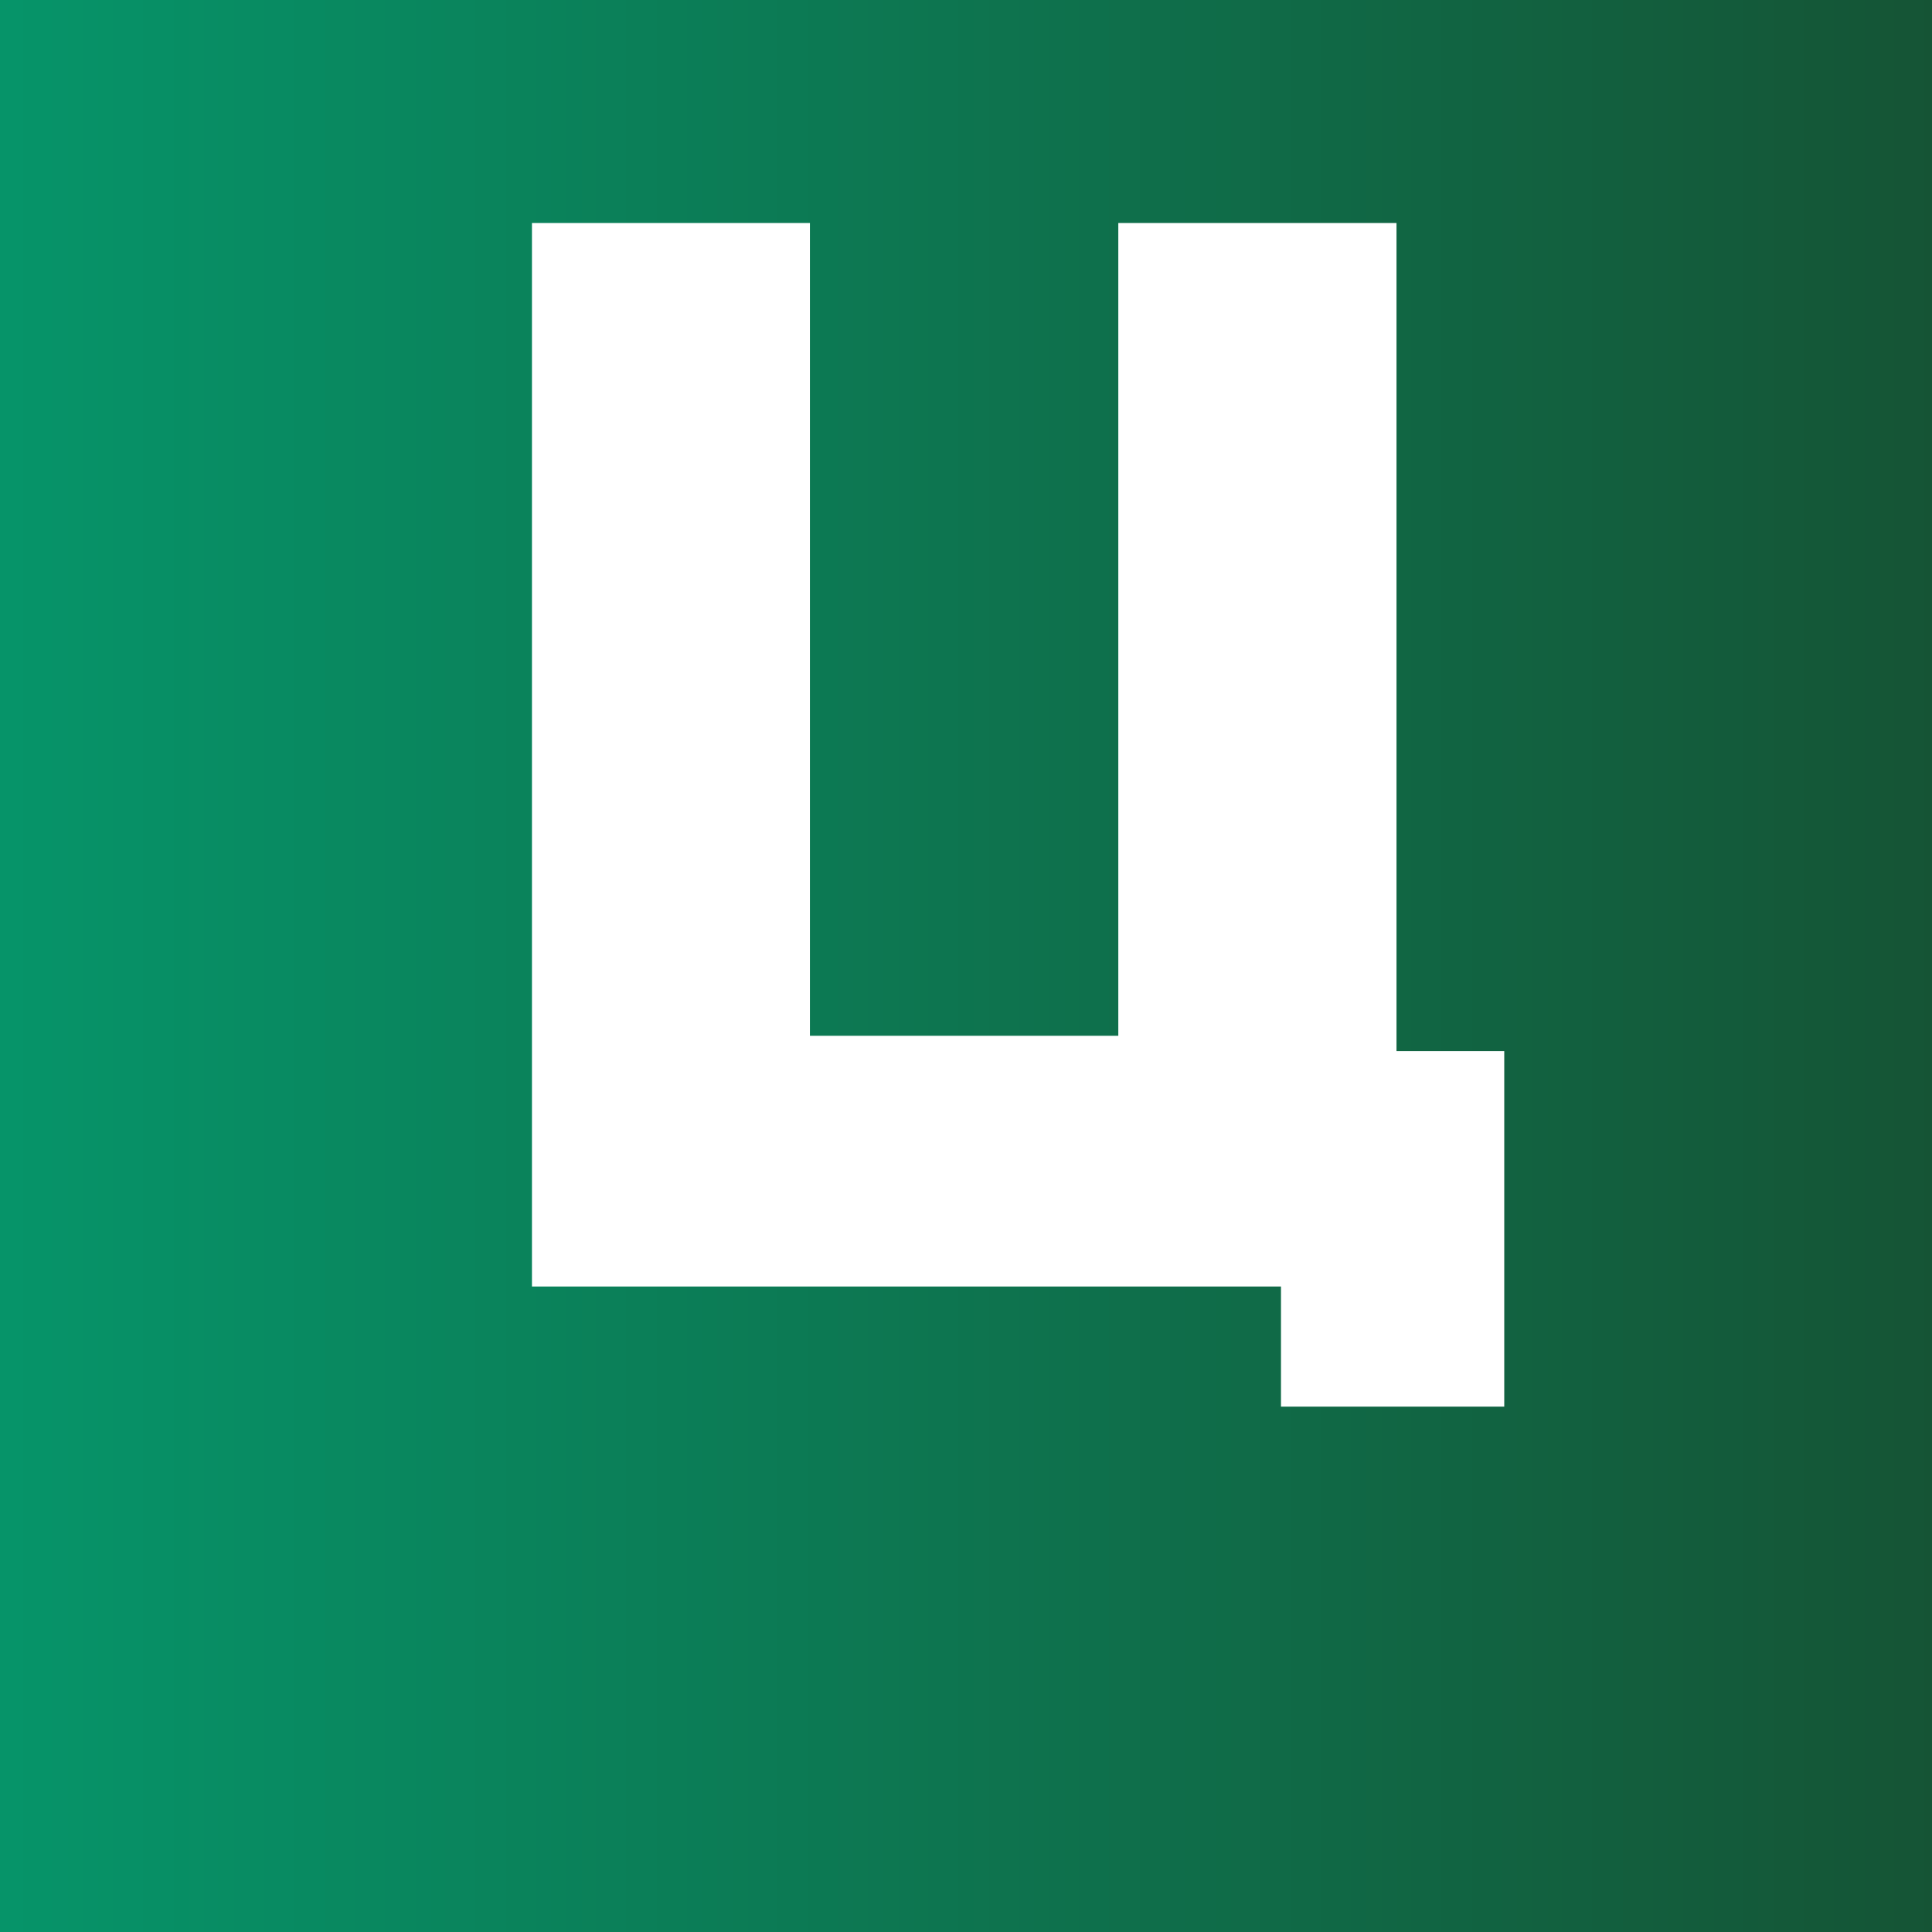 <svg xmlns="http://www.w3.org/2000/svg" xmlns:xlink="http://www.w3.org/1999/xlink" width="192" zoomAndPan="magnify" viewBox="0 0 144 144" height="192" preserveAspectRatio="xMidYMid meet" version="1.2"><defs><linearGradient x1="0" gradientTransform="matrix(0.75,0,0,0.75,0,0)" y1="96" x2="192" gradientUnits="userSpaceOnUse" y2="96" id="c25570a9b4"><stop style="stop-color:#069469;stop-opacity:1;" offset="0"/><stop style="stop-color:#069469;stop-opacity:1;" offset="0.008"/><stop style="stop-color:#069368;stop-opacity:1;" offset="0.016"/><stop style="stop-color:#069368;stop-opacity:1;" offset="0.023"/><stop style="stop-color:#079268;stop-opacity:1;" offset="0.031"/><stop style="stop-color:#079267;stop-opacity:1;" offset="0.039"/><stop style="stop-color:#079167;stop-opacity:1;" offset="0.047"/><stop style="stop-color:#079166;stop-opacity:1;" offset="0.055"/><stop style="stop-color:#079066;stop-opacity:1;" offset="0.062"/><stop style="stop-color:#079066;stop-opacity:1;" offset="0.07"/><stop style="stop-color:#078f65;stop-opacity:1;" offset="0.078"/><stop style="stop-color:#078f65;stop-opacity:1;" offset="0.086"/><stop style="stop-color:#078e64;stop-opacity:1;" offset="0.094"/><stop style="stop-color:#088e64;stop-opacity:1;" offset="0.102"/><stop style="stop-color:#088d64;stop-opacity:1;" offset="0.109"/><stop style="stop-color:#088d63;stop-opacity:1;" offset="0.117"/><stop style="stop-color:#088c63;stop-opacity:1;" offset="0.125"/><stop style="stop-color:#088c62;stop-opacity:1;" offset="0.133"/><stop style="stop-color:#088b62;stop-opacity:1;" offset="0.141"/><stop style="stop-color:#088b62;stop-opacity:1;" offset="0.148"/><stop style="stop-color:#088a61;stop-opacity:1;" offset="0.156"/><stop style="stop-color:#088a61;stop-opacity:1;" offset="0.164"/><stop style="stop-color:#098960;stop-opacity:1;" offset="0.172"/><stop style="stop-color:#098960;stop-opacity:1;" offset="0.18"/><stop style="stop-color:#098860;stop-opacity:1;" offset="0.188"/><stop style="stop-color:#09885f;stop-opacity:1;" offset="0.195"/><stop style="stop-color:#09875f;stop-opacity:1;" offset="0.203"/><stop style="stop-color:#09875e;stop-opacity:1;" offset="0.211"/><stop style="stop-color:#09865e;stop-opacity:1;" offset="0.219"/><stop style="stop-color:#09865d;stop-opacity:1;" offset="0.227"/><stop style="stop-color:#0a855d;stop-opacity:1;" offset="0.234"/><stop style="stop-color:#0a855d;stop-opacity:1;" offset="0.242"/><stop style="stop-color:#0a845c;stop-opacity:1;" offset="0.25"/><stop style="stop-color:#0a845c;stop-opacity:1;" offset="0.258"/><stop style="stop-color:#0a835b;stop-opacity:1;" offset="0.266"/><stop style="stop-color:#0a835b;stop-opacity:1;" offset="0.273"/><stop style="stop-color:#0a825b;stop-opacity:1;" offset="0.281"/><stop style="stop-color:#0a825a;stop-opacity:1;" offset="0.289"/><stop style="stop-color:#0a815a;stop-opacity:1;" offset="0.297"/><stop style="stop-color:#0b8159;stop-opacity:1;" offset="0.305"/><stop style="stop-color:#0b8059;stop-opacity:1;" offset="0.312"/><stop style="stop-color:#0b8059;stop-opacity:1;" offset="0.32"/><stop style="stop-color:#0b7f58;stop-opacity:1;" offset="0.328"/><stop style="stop-color:#0b7f58;stop-opacity:1;" offset="0.336"/><stop style="stop-color:#0b7e57;stop-opacity:1;" offset="0.344"/><stop style="stop-color:#0b7e57;stop-opacity:1;" offset="0.352"/><stop style="stop-color:#0b7d57;stop-opacity:1;" offset="0.359"/><stop style="stop-color:#0b7d56;stop-opacity:1;" offset="0.367"/><stop style="stop-color:#0c7c56;stop-opacity:1;" offset="0.375"/><stop style="stop-color:#0c7c55;stop-opacity:1;" offset="0.383"/><stop style="stop-color:#0c7b55;stop-opacity:1;" offset="0.391"/><stop style="stop-color:#0c7b55;stop-opacity:1;" offset="0.398"/><stop style="stop-color:#0c7a54;stop-opacity:1;" offset="0.406"/><stop style="stop-color:#0c7a54;stop-opacity:1;" offset="0.414"/><stop style="stop-color:#0c7953;stop-opacity:1;" offset="0.422"/><stop style="stop-color:#0c7953;stop-opacity:1;" offset="0.43"/><stop style="stop-color:#0d7853;stop-opacity:1;" offset="0.438"/><stop style="stop-color:#0d7852;stop-opacity:1;" offset="0.445"/><stop style="stop-color:#0d7752;stop-opacity:1;" offset="0.453"/><stop style="stop-color:#0d7751;stop-opacity:1;" offset="0.461"/><stop style="stop-color:#0d7651;stop-opacity:1;" offset="0.469"/><stop style="stop-color:#0d7650;stop-opacity:1;" offset="0.477"/><stop style="stop-color:#0d7550;stop-opacity:1;" offset="0.484"/><stop style="stop-color:#0d7550;stop-opacity:1;" offset="0.492"/><stop style="stop-color:#0d744f;stop-opacity:1;" offset="0.5"/><stop style="stop-color:#0e744f;stop-opacity:1;" offset="0.508"/><stop style="stop-color:#0e734e;stop-opacity:1;" offset="0.516"/><stop style="stop-color:#0e734e;stop-opacity:1;" offset="0.523"/><stop style="stop-color:#0e724e;stop-opacity:1;" offset="0.531"/><stop style="stop-color:#0e724d;stop-opacity:1;" offset="0.539"/><stop style="stop-color:#0e714d;stop-opacity:1;" offset="0.547"/><stop style="stop-color:#0e714c;stop-opacity:1;" offset="0.555"/><stop style="stop-color:#0e704c;stop-opacity:1;" offset="0.562"/><stop style="stop-color:#0e704c;stop-opacity:1;" offset="0.57"/><stop style="stop-color:#0f6f4b;stop-opacity:1;" offset="0.578"/><stop style="stop-color:#0f6f4b;stop-opacity:1;" offset="0.586"/><stop style="stop-color:#0f6e4a;stop-opacity:1;" offset="0.594"/><stop style="stop-color:#0f6e4a;stop-opacity:1;" offset="0.602"/><stop style="stop-color:#0f6d4a;stop-opacity:1;" offset="0.609"/><stop style="stop-color:#0f6d49;stop-opacity:1;" offset="0.617"/><stop style="stop-color:#0f6c49;stop-opacity:1;" offset="0.625"/><stop style="stop-color:#0f6c48;stop-opacity:1;" offset="0.633"/><stop style="stop-color:#106b48;stop-opacity:1;" offset="0.641"/><stop style="stop-color:#106b48;stop-opacity:1;" offset="0.648"/><stop style="stop-color:#106a47;stop-opacity:1;" offset="0.656"/><stop style="stop-color:#106a47;stop-opacity:1;" offset="0.664"/><stop style="stop-color:#106946;stop-opacity:1;" offset="0.672"/><stop style="stop-color:#106946;stop-opacity:1;" offset="0.68"/><stop style="stop-color:#106845;stop-opacity:1;" offset="0.688"/><stop style="stop-color:#106845;stop-opacity:1;" offset="0.695"/><stop style="stop-color:#106745;stop-opacity:1;" offset="0.703"/><stop style="stop-color:#116744;stop-opacity:1;" offset="0.711"/><stop style="stop-color:#116644;stop-opacity:1;" offset="0.719"/><stop style="stop-color:#116643;stop-opacity:1;" offset="0.727"/><stop style="stop-color:#116543;stop-opacity:1;" offset="0.734"/><stop style="stop-color:#116543;stop-opacity:1;" offset="0.742"/><stop style="stop-color:#116442;stop-opacity:1;" offset="0.75"/><stop style="stop-color:#116442;stop-opacity:1;" offset="0.758"/><stop style="stop-color:#116341;stop-opacity:1;" offset="0.766"/><stop style="stop-color:#116341;stop-opacity:1;" offset="0.773"/><stop style="stop-color:#126241;stop-opacity:1;" offset="0.781"/><stop style="stop-color:#126240;stop-opacity:1;" offset="0.789"/><stop style="stop-color:#126140;stop-opacity:1;" offset="0.797"/><stop style="stop-color:#12613f;stop-opacity:1;" offset="0.805"/><stop style="stop-color:#12603f;stop-opacity:1;" offset="0.812"/><stop style="stop-color:#12603f;stop-opacity:1;" offset="0.82"/><stop style="stop-color:#125f3e;stop-opacity:1;" offset="0.828"/><stop style="stop-color:#125f3e;stop-opacity:1;" offset="0.836"/><stop style="stop-color:#135e3d;stop-opacity:1;" offset="0.844"/><stop style="stop-color:#135e3d;stop-opacity:1;" offset="0.852"/><stop style="stop-color:#135d3d;stop-opacity:1;" offset="0.859"/><stop style="stop-color:#135d3c;stop-opacity:1;" offset="0.867"/><stop style="stop-color:#135c3c;stop-opacity:1;" offset="0.875"/><stop style="stop-color:#135c3b;stop-opacity:1;" offset="0.883"/><stop style="stop-color:#135b3b;stop-opacity:1;" offset="0.891"/><stop style="stop-color:#135b3b;stop-opacity:1;" offset="0.898"/><stop style="stop-color:#135a3a;stop-opacity:1;" offset="0.906"/><stop style="stop-color:#145a3a;stop-opacity:1;" offset="0.914"/><stop style="stop-color:#145939;stop-opacity:1;" offset="0.922"/><stop style="stop-color:#145939;stop-opacity:1;" offset="0.93"/><stop style="stop-color:#145838;stop-opacity:1;" offset="0.938"/><stop style="stop-color:#145838;stop-opacity:1;" offset="0.945"/><stop style="stop-color:#145738;stop-opacity:1;" offset="0.953"/><stop style="stop-color:#145737;stop-opacity:1;" offset="0.961"/><stop style="stop-color:#145637;stop-opacity:1;" offset="0.969"/><stop style="stop-color:#155636;stop-opacity:1;" offset="0.977"/><stop style="stop-color:#155536;stop-opacity:1;" offset="0.984"/><stop style="stop-color:#155536;stop-opacity:1;" offset="0.992"/><stop style="stop-color:#155435;stop-opacity:1;" offset="1"/></linearGradient></defs><g id="2a2370ab46"><rect x="0" width="144" y="0" height="144" style="fill:#ffffff;fill-opacity:1;stroke:none;"/><rect x="0" width="144" y="0" height="144" style="fill:url(#c25570a9b4);stroke:none;"/><g style="fill:#ffffff;fill-opacity:1;"><g transform="translate(29.571, 95.889)"><path style="stroke:none" d="M 10.078 0 L 10.078 -79.266 L 30.797 -79.266 L 30.797 -18.688 L 53.781 -18.688 L 53.781 -79.266 L 74.516 -79.266 L 74.516 -17.547 L 82.547 -17.547 L 82.547 8.953 L 65.906 8.953 L 65.906 0 Z M 10.078 0 "/></g></g></g></svg>